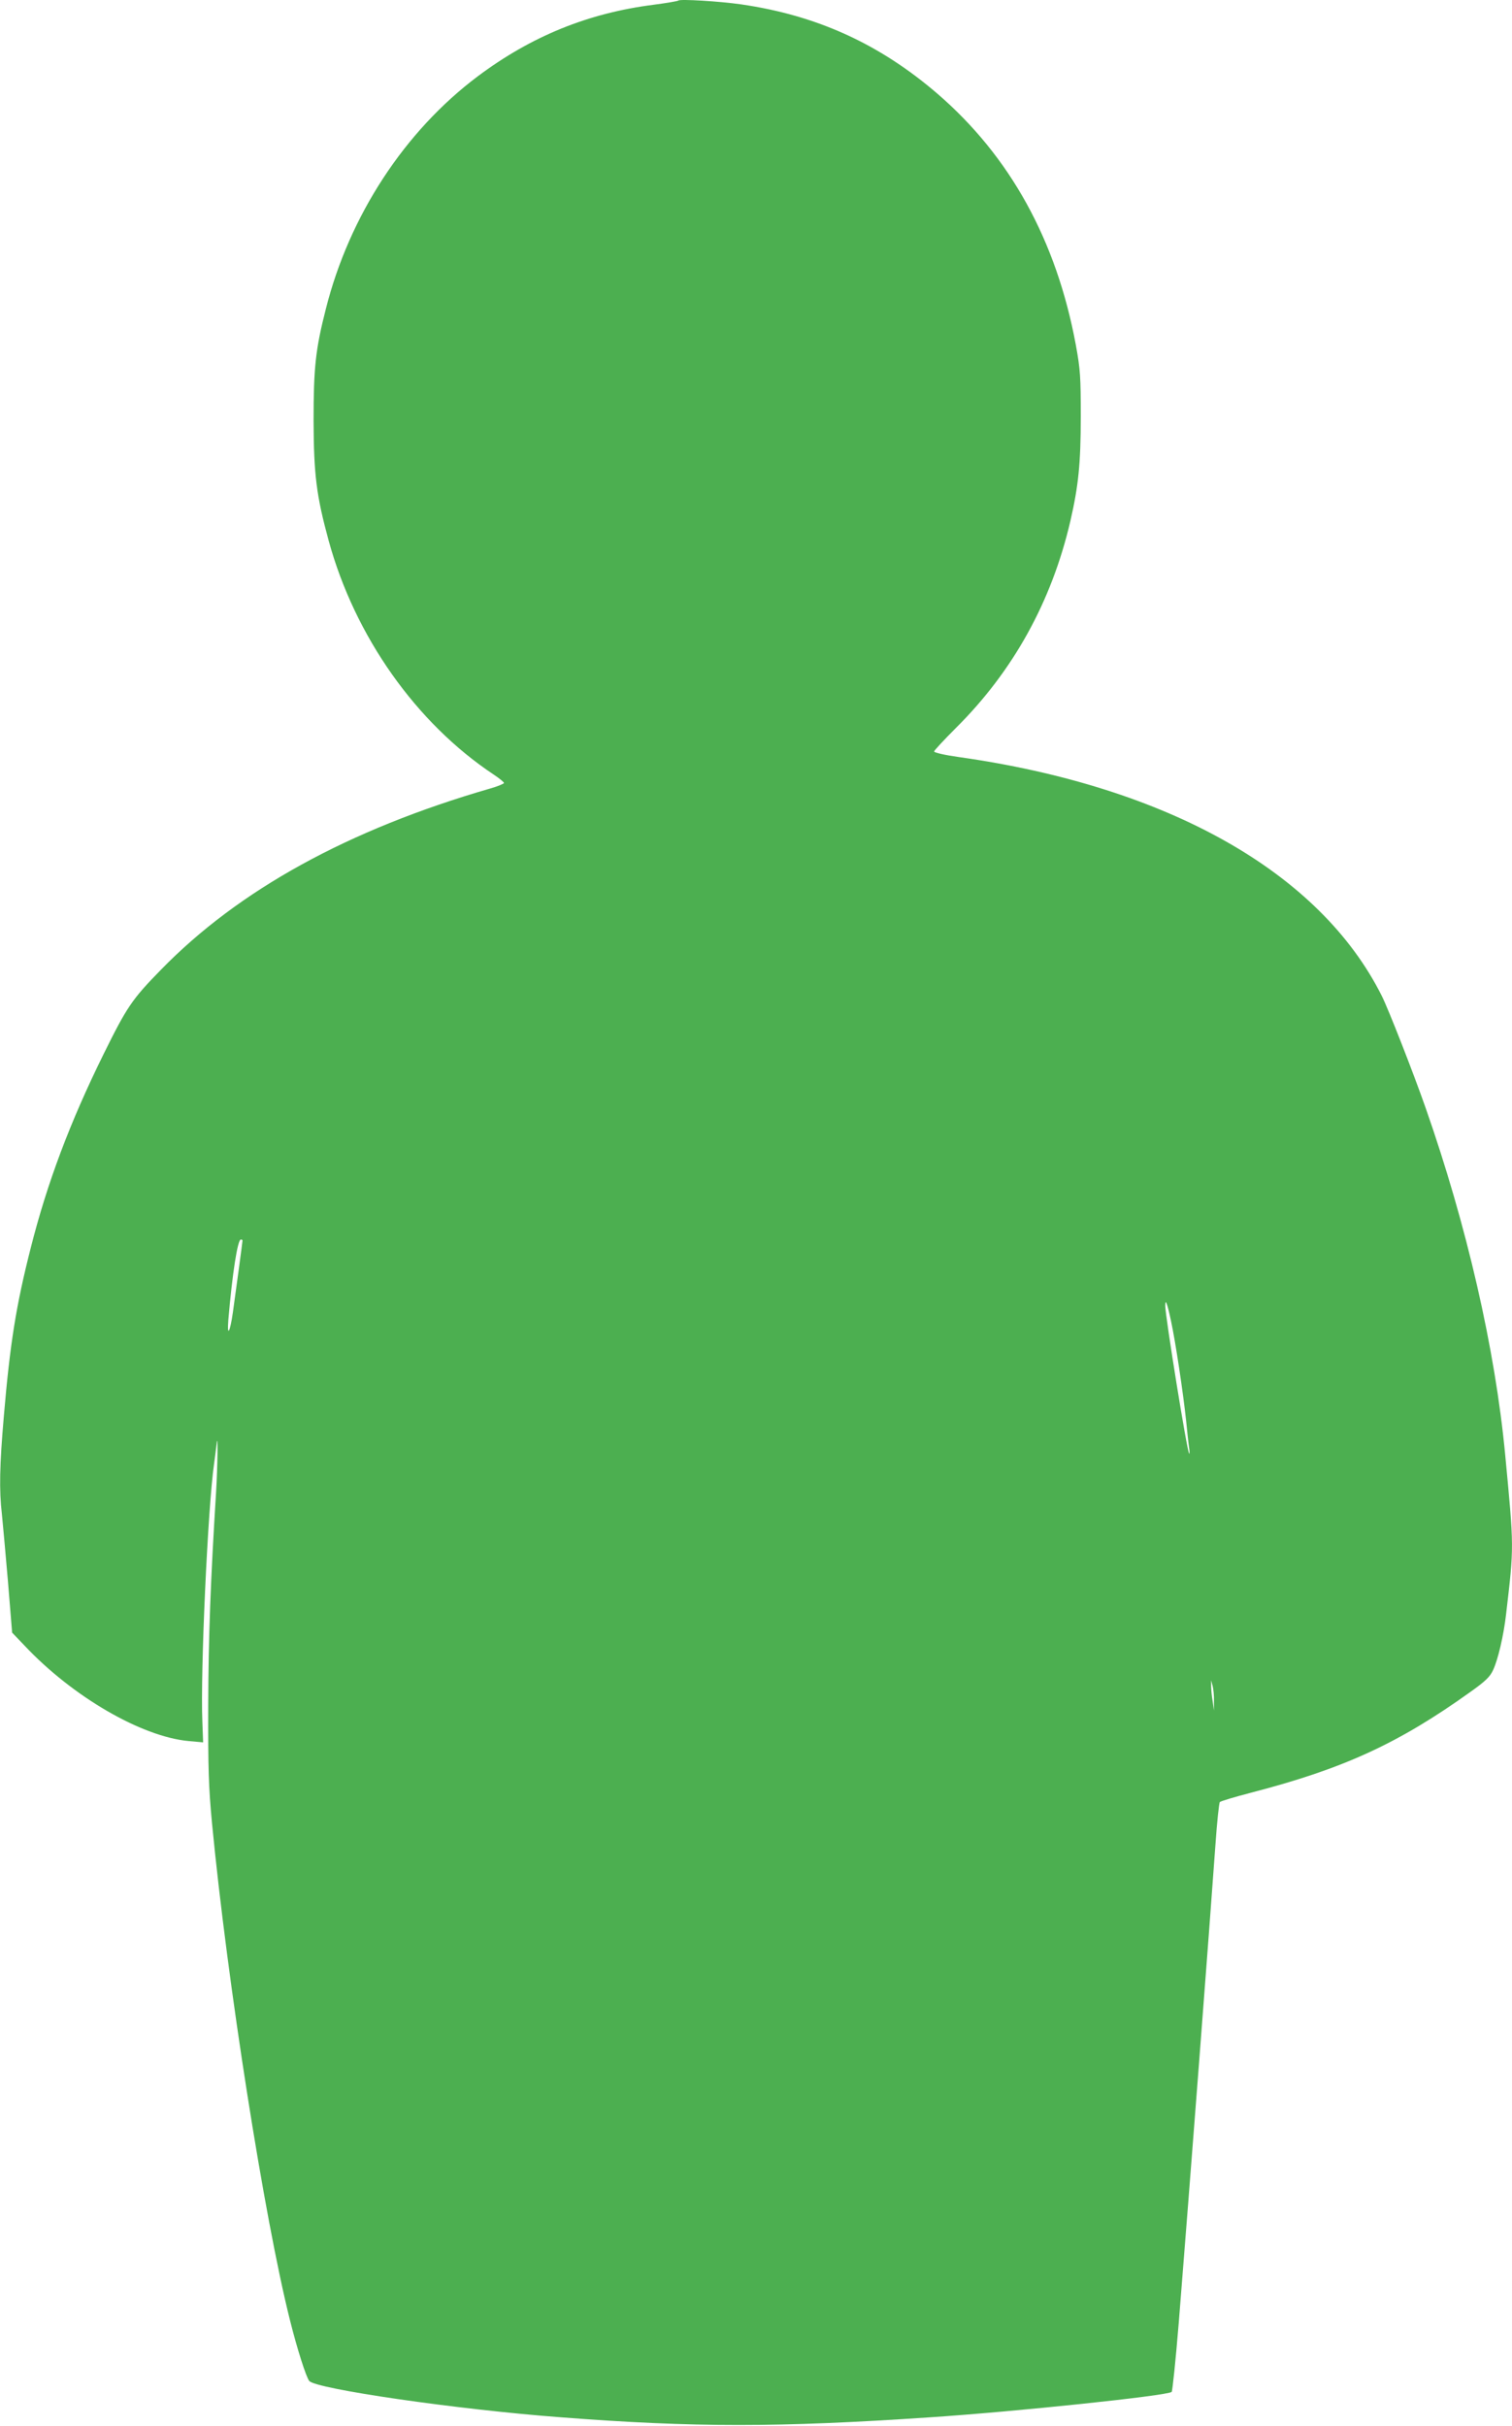 <?xml version="1.0" standalone="no"?>
<!DOCTYPE svg PUBLIC "-//W3C//DTD SVG 20010904//EN"
 "http://www.w3.org/TR/2001/REC-SVG-20010904/DTD/svg10.dtd">
<svg version="1.0" xmlns="http://www.w3.org/2000/svg"
 width="798pt" height="1280pt" viewBox="0 0 798 1280"
 preserveAspectRatio="xMidYMid meet">
<g transform="translate(0,1280) scale(0.1,-0.1)"
fill="#4caf50" stroke="none">
<path d="M3580 12797 c-3 -3 -61 -13 -130 -22 -346 -44 -646 -166 -929 -378
-385 -289 -677 -734 -801 -1226 -55 -215 -65 -311 -65 -591 1 -285 15 -396 80
-634 138 -503 461 -961 871 -1233 30 -20 54 -40 54 -44 0 -4 -33 -18 -72 -29
-750 -217 -1329 -536 -1739 -957 -153 -156 -180 -197 -303 -446 -177 -359
-297 -678 -384 -1022 -77 -303 -109 -501 -142 -890 -22 -256 -25 -387 -10
-514 5 -47 19 -207 32 -355 l22 -270 66 -69 c253 -269 617 -480 865 -503 l77
-7 -4 109 c-11 261 29 1135 62 1362 5 37 11 83 13 102 8 79 6 -116 -3 -260
-28 -451 -40 -754 -41 -1115 -1 -341 2 -433 20 -625 80 -834 276 -2085 412
-2624 37 -148 84 -296 101 -318 32 -42 781 -151 1328 -192 700 -54 1151 -54
1950 0 452 30 1253 114 1274 134 4 5 21 167 37 362 56 697 166 2130 194 2527
8 118 19 219 23 223 5 5 78 27 163 49 490 127 780 260 1162 534 76 54 101 78
117 113 26 55 56 182 69 297 42 359 42 345 -5 840 -53 558 -202 1208 -420
1830 -67 191 -196 520 -231 590 -327 653 -1129 1105 -2235 1261 -71 10 -128
23 -128 29 0 5 52 61 115 124 302 300 505 666 604 1091 43 187 55 305 55 550
0 212 -2 249 -26 380 -102 551 -347 995 -731 1326 -305 262 -635 413 -1036
471 -111 16 -322 29 -331 20z m-2300 -6542 c0 -6 -35 -267 -51 -380 -15 -105
-31 -133 -24 -40 21 245 49 425 66 425 5 0 9 -2 9 -5z m4900 -423 c24 -111 64
-377 80 -527 6 -60 13 -126 16 -145 3 -19 3 -32 0 -29 -11 10 -126 725 -126
779 0 41 10 16 30 -78z m227 -2007 l0 -50 -7 50 c-5 28 -8 64 -8 80 l0 30 8
-30 c4 -16 8 -52 7 -80z"/>
</g>
</svg>
